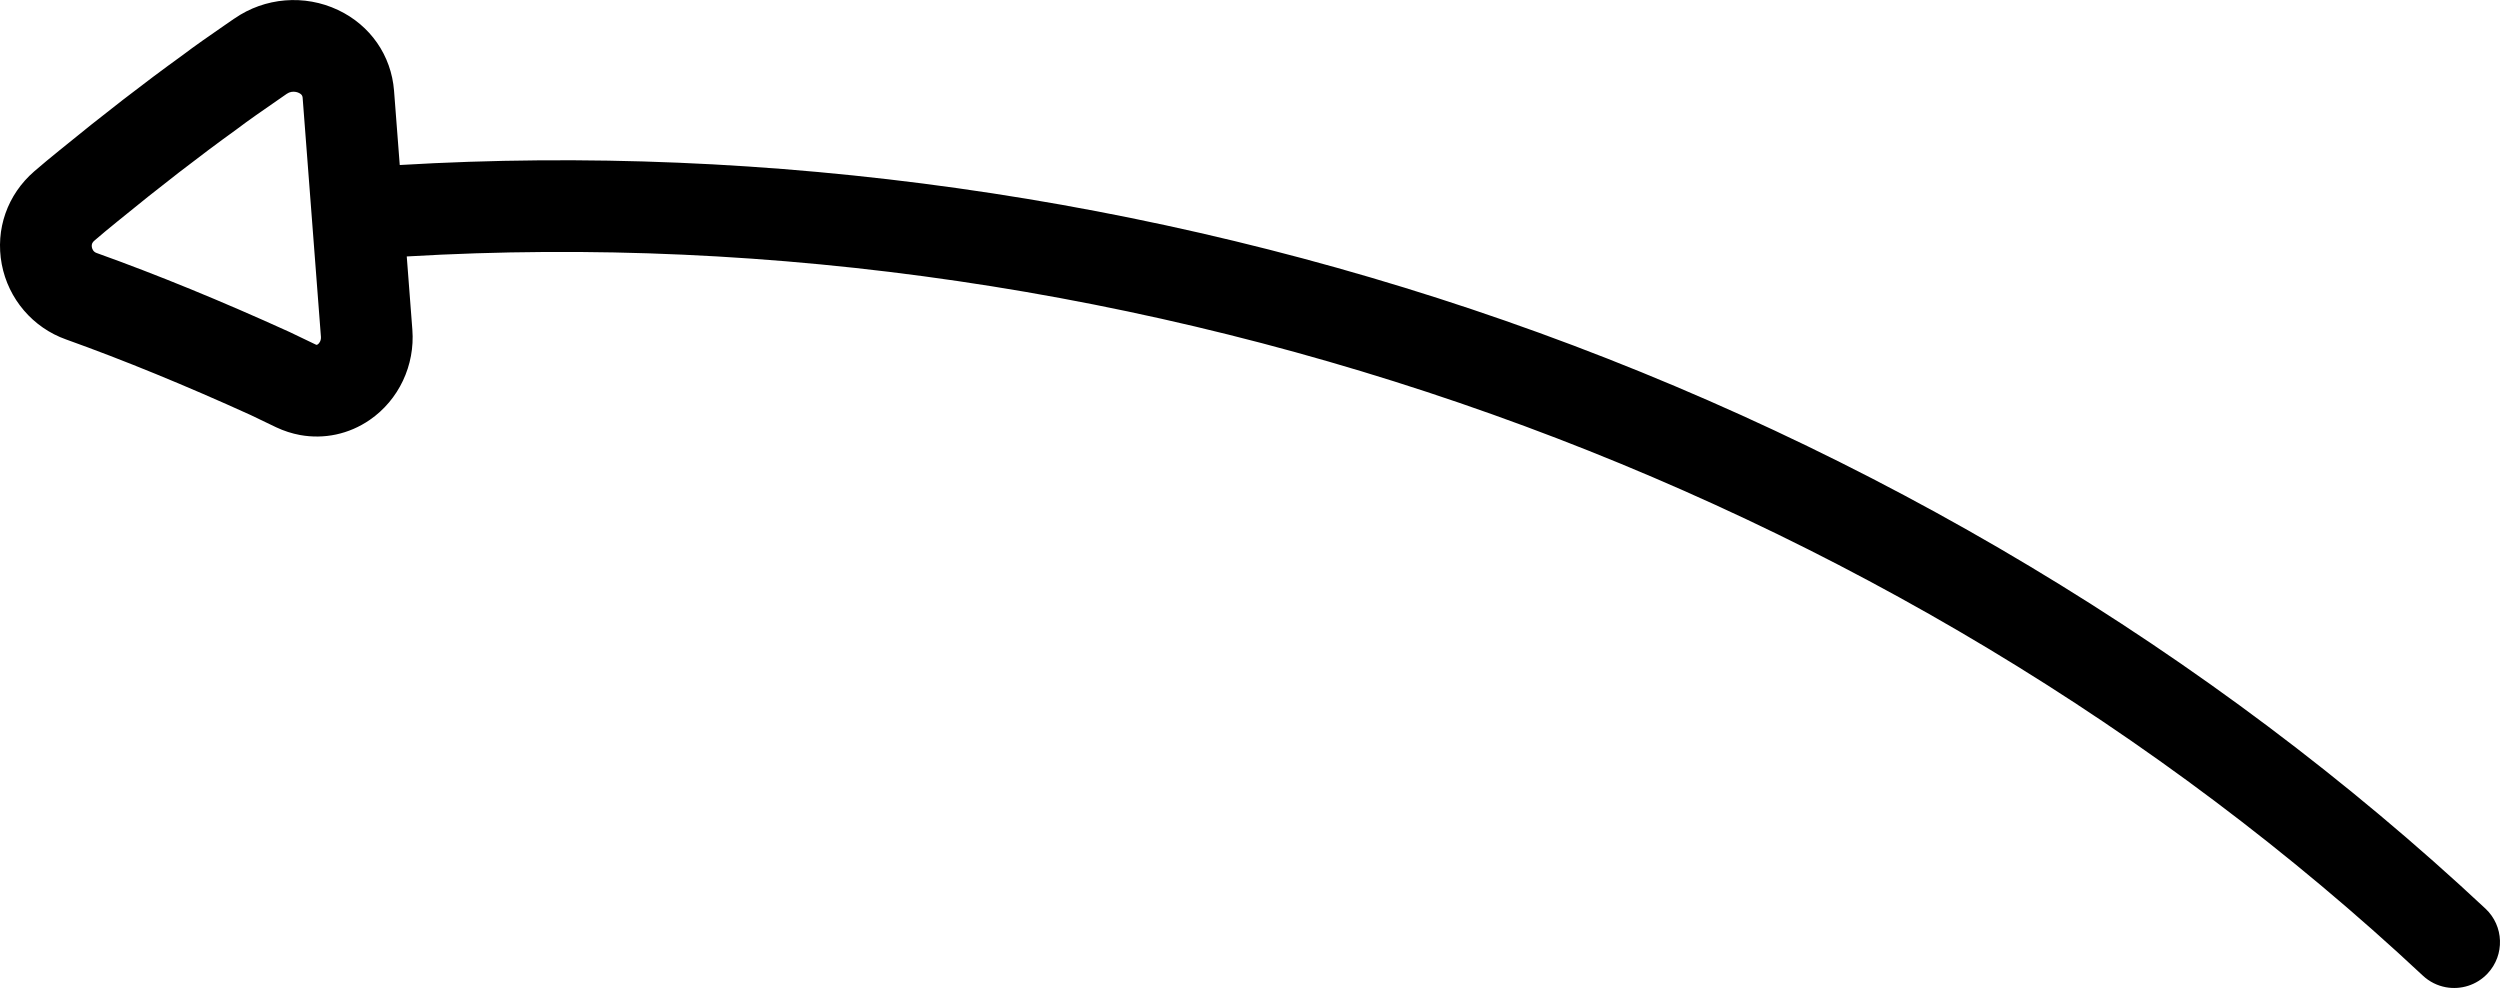 <?xml version="1.0" encoding="UTF-8"?>
<svg id="Layer_2" data-name="Layer 2" xmlns="http://www.w3.org/2000/svg" viewBox="0 0 713.88 282.12">
  <defs>
    <style>
      .cls-1 {
        stroke-width: 0px;
      }
    </style>
  </defs>
  <g id="Layer_1-2" data-name="Layer 1">
    <path class="cls-1" d="M66.94,5.28l-2.72,1.88c-4.03,2.79-8.6,5.94-12.17,8.66-10.8,7.79-22.65,16.96-35.23,27.24-1.81,1.46-5.2,4.26-7.02,5.85C2.1,55.57-1.38,65.48.5,75.45c1.87,9.91,8.9,18.13,18.37,21.48,16.43,5.89,34.14,13.15,52.66,21.56l7.35,3.53c2.21,1.04,4.49,1.77,6.8,2.2,6.87,1.25,13.96-.22,19.91-4.32,8.29-5.71,12.94-15.58,12.16-25.76l-1.6-20.91c210.03-12.32,424.68,64.11,575.7,205.36,1.9,1.78,4.2,2.88,6.58,3.32,4.24.77,8.76-.56,11.92-3.94,4.94-5.28,4.66-13.57-.62-18.51-78.35-73.28-175.16-131.34-279.97-167.9-101.37-35.36-210.31-50.68-315.61-44.44l-1.63-21.23c-.79-10.06-6.77-18.67-15.98-23.03-9.58-4.53-20.93-3.6-29.6,2.44ZM90.74,98.33c-.24.16-.28.2-.6.05l-7.4-3.55-.24-.11c-19.22-8.74-37.66-16.29-54.81-22.44l-.09-.03c-.98-.34-1.27-1.17-1.36-1.63-.21-1.11.43-1.66.7-1.89l.12-.11c1.43-1.26,4.64-3.91,6.22-5.18l.08-.07c12.24-10.01,23.73-18.89,34.15-26.4l.28-.21c3.1-2.36,7.47-5.38,11.32-8.04l2.78-1.93c.85-.59,1.79-.69,2.58-.54.32.06.62.16.87.28,1.01.48,1.05,1.07,1.08,1.4l5.22,68.23c.08,1.09-.44,1.86-.91,2.19Z"/>
  </g>
</svg>